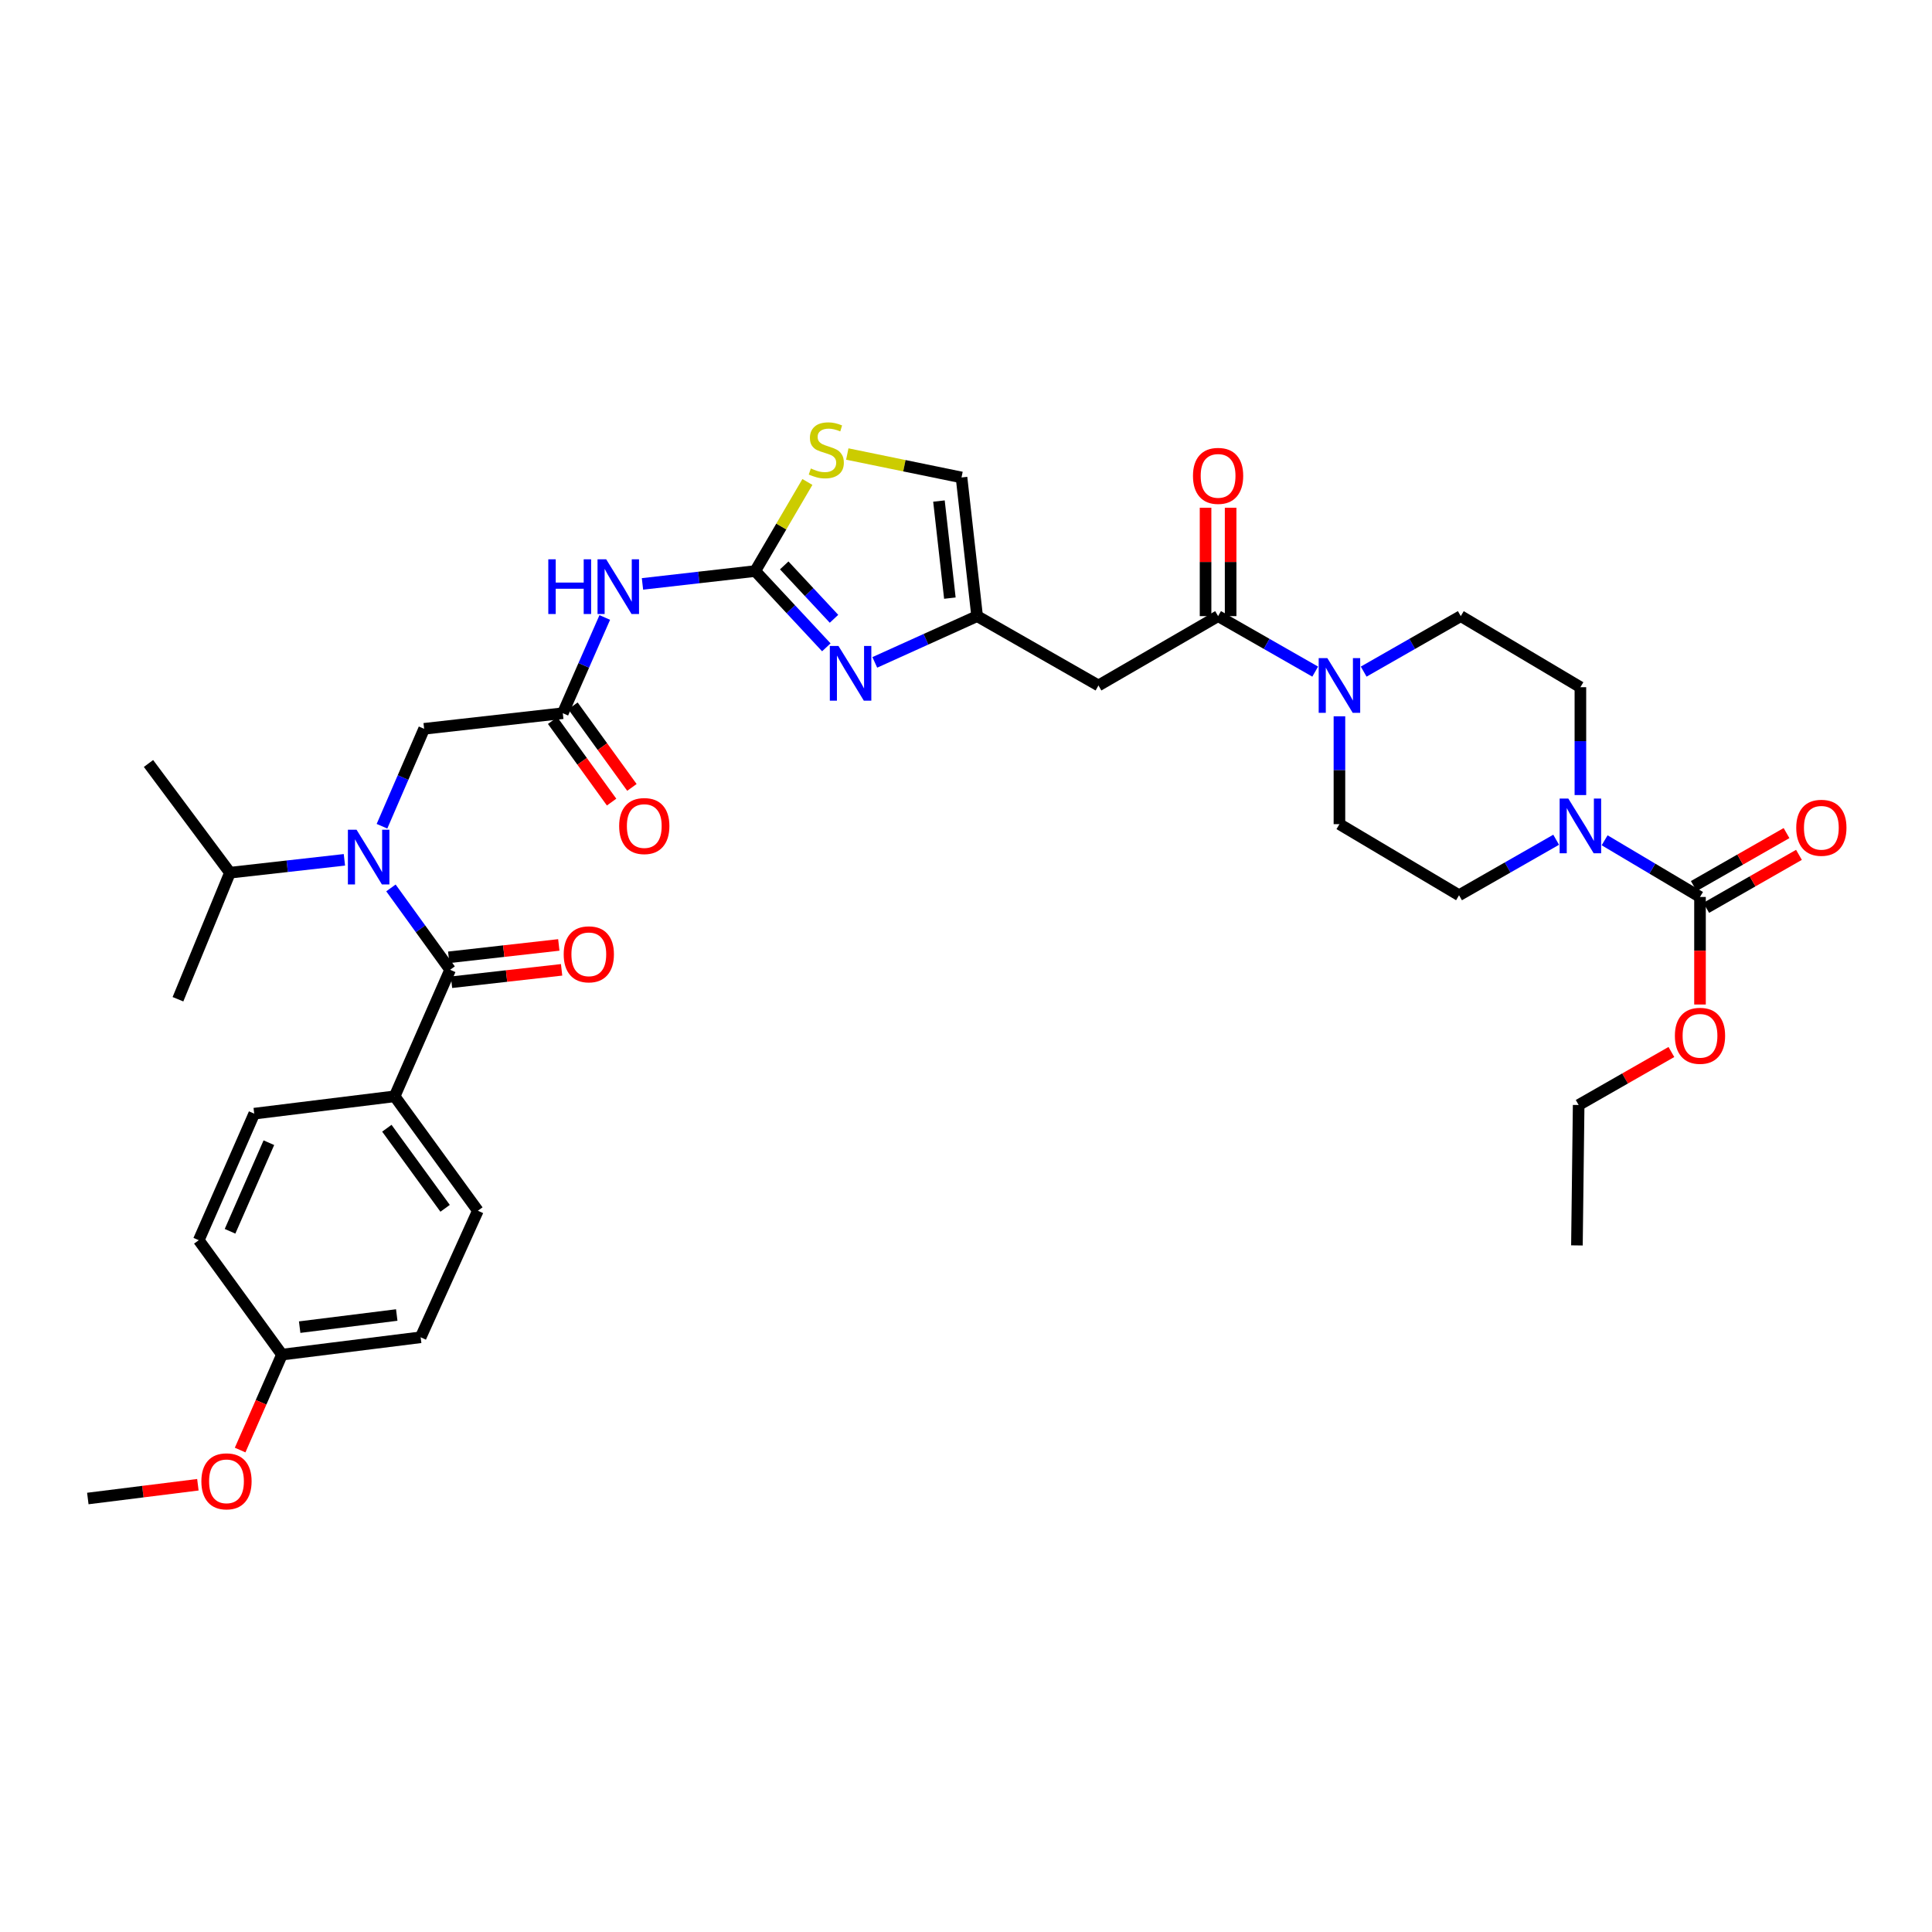 <?xml version='1.0' encoding='iso-8859-1'?>
<svg version='1.1' baseProfile='full'
              xmlns='http://www.w3.org/2000/svg'
                      xmlns:rdkit='http://www.rdkit.org/xml'
                      xmlns:xlink='http://www.w3.org/1999/xlink'
                  xml:space='preserve'
width='1000px' height='1000px' viewBox='0 0 1000 1000'>
<!-- END OF HEADER -->
<rect style='opacity:1.0;fill:#FFFFFF;stroke:none' width='1000' height='1000' x='0' y='0'> </rect>
<path class='bond-0' d='M 879.919,464.264 L 855.235,449.598' style='fill:none;fill-rule:evenodd;stroke:#000000;stroke-width:6px;stroke-linecap:butt;stroke-linejoin:miter;stroke-opacity:1' />
<path class='bond-0' d='M 855.235,449.598 L 830.55,434.932' style='fill:none;fill-rule:evenodd;stroke:#0000FF;stroke-width:6px;stroke-linecap:butt;stroke-linejoin:miter;stroke-opacity:1' />
<path class='bond-1' d='M 883.137,469.897 L 907.138,456.183' style='fill:none;fill-rule:evenodd;stroke:#000000;stroke-width:6px;stroke-linecap:butt;stroke-linejoin:miter;stroke-opacity:1' />
<path class='bond-1' d='M 907.138,456.183 L 931.139,442.469' style='fill:none;fill-rule:evenodd;stroke:#FF0000;stroke-width:6px;stroke-linecap:butt;stroke-linejoin:miter;stroke-opacity:1' />
<path class='bond-1' d='M 876.701,458.631 L 900.702,444.918' style='fill:none;fill-rule:evenodd;stroke:#000000;stroke-width:6px;stroke-linecap:butt;stroke-linejoin:miter;stroke-opacity:1' />
<path class='bond-1' d='M 900.702,444.918 L 924.702,431.204' style='fill:none;fill-rule:evenodd;stroke:#FF0000;stroke-width:6px;stroke-linecap:butt;stroke-linejoin:miter;stroke-opacity:1' />
<path class='bond-2' d='M 879.919,464.264 L 879.919,492.099' style='fill:none;fill-rule:evenodd;stroke:#000000;stroke-width:6px;stroke-linecap:butt;stroke-linejoin:miter;stroke-opacity:1' />
<path class='bond-2' d='M 879.919,492.099 L 879.919,519.933' style='fill:none;fill-rule:evenodd;stroke:#FF0000;stroke-width:6px;stroke-linecap:butt;stroke-linejoin:miter;stroke-opacity:1' />
<path class='bond-3' d='M 630.481,318.908 L 655.612,333.268' style='fill:none;fill-rule:evenodd;stroke:#000000;stroke-width:6px;stroke-linecap:butt;stroke-linejoin:miter;stroke-opacity:1' />
<path class='bond-3' d='M 655.612,333.268 L 680.742,347.627' style='fill:none;fill-rule:evenodd;stroke:#0000FF;stroke-width:6px;stroke-linecap:butt;stroke-linejoin:miter;stroke-opacity:1' />
<path class='bond-4' d='M 636.968,318.908 L 636.968,290.858' style='fill:none;fill-rule:evenodd;stroke:#000000;stroke-width:6px;stroke-linecap:butt;stroke-linejoin:miter;stroke-opacity:1' />
<path class='bond-4' d='M 636.968,290.858 L 636.968,262.808' style='fill:none;fill-rule:evenodd;stroke:#FF0000;stroke-width:6px;stroke-linecap:butt;stroke-linejoin:miter;stroke-opacity:1' />
<path class='bond-4' d='M 623.994,318.908 L 623.994,290.858' style='fill:none;fill-rule:evenodd;stroke:#000000;stroke-width:6px;stroke-linecap:butt;stroke-linejoin:miter;stroke-opacity:1' />
<path class='bond-4' d='M 623.994,290.858 L 623.994,262.808' style='fill:none;fill-rule:evenodd;stroke:#FF0000;stroke-width:6px;stroke-linecap:butt;stroke-linejoin:miter;stroke-opacity:1' />
<path class='bond-5' d='M 630.481,318.908 L 568.564,354.797' style='fill:none;fill-rule:evenodd;stroke:#000000;stroke-width:6px;stroke-linecap:butt;stroke-linejoin:miter;stroke-opacity:1' />
<path class='bond-6' d='M 705.839,347.626 L 730.966,333.267' style='fill:none;fill-rule:evenodd;stroke:#0000FF;stroke-width:6px;stroke-linecap:butt;stroke-linejoin:miter;stroke-opacity:1' />
<path class='bond-6' d='M 730.966,333.267 L 756.094,318.908' style='fill:none;fill-rule:evenodd;stroke:#000000;stroke-width:6px;stroke-linecap:butt;stroke-linejoin:miter;stroke-opacity:1' />
<path class='bond-7' d='M 693.291,370.751 L 693.291,398.666' style='fill:none;fill-rule:evenodd;stroke:#0000FF;stroke-width:6px;stroke-linecap:butt;stroke-linejoin:miter;stroke-opacity:1' />
<path class='bond-7' d='M 693.291,398.666 L 693.291,426.581' style='fill:none;fill-rule:evenodd;stroke:#000000;stroke-width:6px;stroke-linecap:butt;stroke-linejoin:miter;stroke-opacity:1' />
<path class='bond-8' d='M 805.462,434.652 L 780.331,449.011' style='fill:none;fill-rule:evenodd;stroke:#0000FF;stroke-width:6px;stroke-linecap:butt;stroke-linejoin:miter;stroke-opacity:1' />
<path class='bond-8' d='M 780.331,449.011 L 755.2,463.37' style='fill:none;fill-rule:evenodd;stroke:#000000;stroke-width:6px;stroke-linecap:butt;stroke-linejoin:miter;stroke-opacity:1' />
<path class='bond-9' d='M 818.01,411.527 L 818.01,383.613' style='fill:none;fill-rule:evenodd;stroke:#0000FF;stroke-width:6px;stroke-linecap:butt;stroke-linejoin:miter;stroke-opacity:1' />
<path class='bond-9' d='M 818.01,383.613 L 818.01,355.698' style='fill:none;fill-rule:evenodd;stroke:#000000;stroke-width:6px;stroke-linecap:butt;stroke-linejoin:miter;stroke-opacity:1' />
<path class='bond-10' d='M 178.264,445.04 L 148.645,448.374' style='fill:none;fill-rule:evenodd;stroke:#0000FF;stroke-width:6px;stroke-linecap:butt;stroke-linejoin:miter;stroke-opacity:1' />
<path class='bond-10' d='M 148.645,448.374 L 119.026,451.708' style='fill:none;fill-rule:evenodd;stroke:#000000;stroke-width:6px;stroke-linecap:butt;stroke-linejoin:miter;stroke-opacity:1' />
<path class='bond-11' d='M 197.716,427.659 L 208.621,402.444' style='fill:none;fill-rule:evenodd;stroke:#0000FF;stroke-width:6px;stroke-linecap:butt;stroke-linejoin:miter;stroke-opacity:1' />
<path class='bond-11' d='M 208.621,402.444 L 219.527,377.228' style='fill:none;fill-rule:evenodd;stroke:#000000;stroke-width:6px;stroke-linecap:butt;stroke-linejoin:miter;stroke-opacity:1' />
<path class='bond-12' d='M 202.35,459.587 L 217.667,480.771' style='fill:none;fill-rule:evenodd;stroke:#0000FF;stroke-width:6px;stroke-linecap:butt;stroke-linejoin:miter;stroke-opacity:1' />
<path class='bond-12' d='M 217.667,480.771 L 232.984,501.954' style='fill:none;fill-rule:evenodd;stroke:#000000;stroke-width:6px;stroke-linecap:butt;stroke-linejoin:miter;stroke-opacity:1' />
<path class='bond-13' d='M 204.267,567.453 L 247.342,626.674' style='fill:none;fill-rule:evenodd;stroke:#000000;stroke-width:6px;stroke-linecap:butt;stroke-linejoin:miter;stroke-opacity:1' />
<path class='bond-13' d='M 200.236,583.968 L 230.389,625.422' style='fill:none;fill-rule:evenodd;stroke:#000000;stroke-width:6px;stroke-linecap:butt;stroke-linejoin:miter;stroke-opacity:1' />
<path class='bond-14' d='M 204.267,567.453 L 131.59,576.427' style='fill:none;fill-rule:evenodd;stroke:#000000;stroke-width:6px;stroke-linecap:butt;stroke-linejoin:miter;stroke-opacity:1' />
<path class='bond-15' d='M 204.267,567.453 L 232.984,501.954' style='fill:none;fill-rule:evenodd;stroke:#000000;stroke-width:6px;stroke-linecap:butt;stroke-linejoin:miter;stroke-opacity:1' />
<path class='bond-16' d='M 286.046,372.956 L 301.306,394.06' style='fill:none;fill-rule:evenodd;stroke:#000000;stroke-width:6px;stroke-linecap:butt;stroke-linejoin:miter;stroke-opacity:1' />
<path class='bond-16' d='M 301.306,394.06 L 316.565,415.164' style='fill:none;fill-rule:evenodd;stroke:#FF0000;stroke-width:6px;stroke-linecap:butt;stroke-linejoin:miter;stroke-opacity:1' />
<path class='bond-16' d='M 296.56,365.354 L 311.819,386.458' style='fill:none;fill-rule:evenodd;stroke:#000000;stroke-width:6px;stroke-linecap:butt;stroke-linejoin:miter;stroke-opacity:1' />
<path class='bond-16' d='M 311.819,386.458 L 327.079,407.561' style='fill:none;fill-rule:evenodd;stroke:#FF0000;stroke-width:6px;stroke-linecap:butt;stroke-linejoin:miter;stroke-opacity:1' />
<path class='bond-17' d='M 291.303,369.155 L 219.527,377.228' style='fill:none;fill-rule:evenodd;stroke:#000000;stroke-width:6px;stroke-linecap:butt;stroke-linejoin:miter;stroke-opacity:1' />
<path class='bond-18' d='M 291.303,369.155 L 302.166,344.38' style='fill:none;fill-rule:evenodd;stroke:#000000;stroke-width:6px;stroke-linecap:butt;stroke-linejoin:miter;stroke-opacity:1' />
<path class='bond-18' d='M 302.166,344.38 L 313.028,319.604' style='fill:none;fill-rule:evenodd;stroke:#0000FF;stroke-width:6px;stroke-linecap:butt;stroke-linejoin:miter;stroke-opacity:1' />
<path class='bond-19' d='M 233.709,508.401 L 262.198,505.194' style='fill:none;fill-rule:evenodd;stroke:#000000;stroke-width:6px;stroke-linecap:butt;stroke-linejoin:miter;stroke-opacity:1' />
<path class='bond-19' d='M 262.198,505.194 L 290.688,501.987' style='fill:none;fill-rule:evenodd;stroke:#FF0000;stroke-width:6px;stroke-linecap:butt;stroke-linejoin:miter;stroke-opacity:1' />
<path class='bond-19' d='M 232.258,495.508 L 260.747,492.301' style='fill:none;fill-rule:evenodd;stroke:#000000;stroke-width:6px;stroke-linecap:butt;stroke-linejoin:miter;stroke-opacity:1' />
<path class='bond-19' d='M 260.747,492.301 L 289.236,489.094' style='fill:none;fill-rule:evenodd;stroke:#FF0000;stroke-width:6px;stroke-linecap:butt;stroke-linejoin:miter;stroke-opacity:1' />
<path class='bond-20' d='M 247.342,626.674 L 217.732,692.179' style='fill:none;fill-rule:evenodd;stroke:#000000;stroke-width:6px;stroke-linecap:butt;stroke-linejoin:miter;stroke-opacity:1' />
<path class='bond-21' d='M 131.59,576.427 L 102.88,641.926' style='fill:none;fill-rule:evenodd;stroke:#000000;stroke-width:6px;stroke-linecap:butt;stroke-linejoin:miter;stroke-opacity:1' />
<path class='bond-21' d='M 139.166,591.46 L 119.07,637.309' style='fill:none;fill-rule:evenodd;stroke:#000000;stroke-width:6px;stroke-linecap:butt;stroke-linejoin:miter;stroke-opacity:1' />
<path class='bond-22' d='M 119.026,451.708 L 92.112,517.206' style='fill:none;fill-rule:evenodd;stroke:#000000;stroke-width:6px;stroke-linecap:butt;stroke-linejoin:miter;stroke-opacity:1' />
<path class='bond-23' d='M 119.026,451.708 L 76.86,395.176' style='fill:none;fill-rule:evenodd;stroke:#000000;stroke-width:6px;stroke-linecap:butt;stroke-linejoin:miter;stroke-opacity:1' />
<path class='bond-24' d='M 332.543,302.229 L 361.723,298.903' style='fill:none;fill-rule:evenodd;stroke:#0000FF;stroke-width:6px;stroke-linecap:butt;stroke-linejoin:miter;stroke-opacity:1' />
<path class='bond-24' d='M 361.723,298.903 L 390.903,295.576' style='fill:none;fill-rule:evenodd;stroke:#000000;stroke-width:6px;stroke-linecap:butt;stroke-linejoin:miter;stroke-opacity:1' />
<path class='bond-25' d='M 427.706,335.057 L 409.305,315.316' style='fill:none;fill-rule:evenodd;stroke:#0000FF;stroke-width:6px;stroke-linecap:butt;stroke-linejoin:miter;stroke-opacity:1' />
<path class='bond-25' d='M 409.305,315.316 L 390.903,295.576' style='fill:none;fill-rule:evenodd;stroke:#000000;stroke-width:6px;stroke-linecap:butt;stroke-linejoin:miter;stroke-opacity:1' />
<path class='bond-25' d='M 431.676,320.288 L 418.795,306.47' style='fill:none;fill-rule:evenodd;stroke:#0000FF;stroke-width:6px;stroke-linecap:butt;stroke-linejoin:miter;stroke-opacity:1' />
<path class='bond-25' d='M 418.795,306.47 L 405.914,292.652' style='fill:none;fill-rule:evenodd;stroke:#000000;stroke-width:6px;stroke-linecap:butt;stroke-linejoin:miter;stroke-opacity:1' />
<path class='bond-26' d='M 452.793,342.851 L 479.274,330.88' style='fill:none;fill-rule:evenodd;stroke:#0000FF;stroke-width:6px;stroke-linecap:butt;stroke-linejoin:miter;stroke-opacity:1' />
<path class='bond-26' d='M 479.274,330.88 L 505.754,318.908' style='fill:none;fill-rule:evenodd;stroke:#000000;stroke-width:6px;stroke-linecap:butt;stroke-linejoin:miter;stroke-opacity:1' />
<path class='bond-27' d='M 390.903,295.576 L 404.407,272.521' style='fill:none;fill-rule:evenodd;stroke:#000000;stroke-width:6px;stroke-linecap:butt;stroke-linejoin:miter;stroke-opacity:1' />
<path class='bond-27' d='M 404.407,272.521 L 417.911,249.466' style='fill:none;fill-rule:evenodd;stroke:#CCCC00;stroke-width:6px;stroke-linecap:butt;stroke-linejoin:miter;stroke-opacity:1' />
<path class='bond-28' d='M 505.754,318.908 L 568.564,354.797' style='fill:none;fill-rule:evenodd;stroke:#000000;stroke-width:6px;stroke-linecap:butt;stroke-linejoin:miter;stroke-opacity:1' />
<path class='bond-29' d='M 505.754,318.908 L 497.681,247.124' style='fill:none;fill-rule:evenodd;stroke:#000000;stroke-width:6px;stroke-linecap:butt;stroke-linejoin:miter;stroke-opacity:1' />
<path class='bond-29' d='M 491.65,309.591 L 485.999,259.342' style='fill:none;fill-rule:evenodd;stroke:#000000;stroke-width:6px;stroke-linecap:butt;stroke-linejoin:miter;stroke-opacity:1' />
<path class='bond-30' d='M 438.558,234.995 L 468.12,241.06' style='fill:none;fill-rule:evenodd;stroke:#CCCC00;stroke-width:6px;stroke-linecap:butt;stroke-linejoin:miter;stroke-opacity:1' />
<path class='bond-30' d='M 468.12,241.06 L 497.681,247.124' style='fill:none;fill-rule:evenodd;stroke:#000000;stroke-width:6px;stroke-linecap:butt;stroke-linejoin:miter;stroke-opacity:1' />
<path class='bond-31' d='M 145.948,701.146 L 102.88,641.926' style='fill:none;fill-rule:evenodd;stroke:#000000;stroke-width:6px;stroke-linecap:butt;stroke-linejoin:miter;stroke-opacity:1' />
<path class='bond-32' d='M 145.948,701.146 L 135.12,725.845' style='fill:none;fill-rule:evenodd;stroke:#000000;stroke-width:6px;stroke-linecap:butt;stroke-linejoin:miter;stroke-opacity:1' />
<path class='bond-32' d='M 135.12,725.845 L 124.293,750.544' style='fill:none;fill-rule:evenodd;stroke:#FF0000;stroke-width:6px;stroke-linecap:butt;stroke-linejoin:miter;stroke-opacity:1' />
<path class='bond-33' d='M 145.948,701.146 L 217.732,692.179' style='fill:none;fill-rule:evenodd;stroke:#000000;stroke-width:6px;stroke-linecap:butt;stroke-linejoin:miter;stroke-opacity:1' />
<path class='bond-33' d='M 155.107,686.927 L 205.356,680.65' style='fill:none;fill-rule:evenodd;stroke:#000000;stroke-width:6px;stroke-linecap:butt;stroke-linejoin:miter;stroke-opacity:1' />
<path class='bond-34' d='M 102.423,768.503 L 73.939,772.065' style='fill:none;fill-rule:evenodd;stroke:#FF0000;stroke-width:6px;stroke-linecap:butt;stroke-linejoin:miter;stroke-opacity:1' />
<path class='bond-34' d='M 73.939,772.065 L 45.455,775.626' style='fill:none;fill-rule:evenodd;stroke:#000000;stroke-width:6px;stroke-linecap:butt;stroke-linejoin:miter;stroke-opacity:1' />
<path class='bond-35' d='M 865.111,544.511 L 841.11,558.227' style='fill:none;fill-rule:evenodd;stroke:#FF0000;stroke-width:6px;stroke-linecap:butt;stroke-linejoin:miter;stroke-opacity:1' />
<path class='bond-35' d='M 841.11,558.227 L 817.109,571.944' style='fill:none;fill-rule:evenodd;stroke:#000000;stroke-width:6px;stroke-linecap:butt;stroke-linejoin:miter;stroke-opacity:1' />
<path class='bond-36' d='M 755.2,463.37 L 693.291,426.581' style='fill:none;fill-rule:evenodd;stroke:#000000;stroke-width:6px;stroke-linecap:butt;stroke-linejoin:miter;stroke-opacity:1' />
<path class='bond-37' d='M 818.01,355.698 L 756.094,318.908' style='fill:none;fill-rule:evenodd;stroke:#000000;stroke-width:6px;stroke-linecap:butt;stroke-linejoin:miter;stroke-opacity:1' />
<path class='bond-38' d='M 817.109,571.944 L 816.215,644.621' style='fill:none;fill-rule:evenodd;stroke:#000000;stroke-width:6px;stroke-linecap:butt;stroke-linejoin:miter;stroke-opacity:1' />
<path  class='atom-2' d='M 687.031 340.637
L 696.311 355.637
Q 697.231 357.117, 698.711 359.797
Q 700.191 362.477, 700.271 362.637
L 700.271 340.637
L 704.031 340.637
L 704.031 368.957
L 700.151 368.957
L 690.191 352.557
Q 689.031 350.637, 687.791 348.437
Q 686.591 346.237, 686.231 345.557
L 686.231 368.957
L 682.551 368.957
L 682.551 340.637
L 687.031 340.637
' fill='#0000FF'/>
<path  class='atom-3' d='M 617.481 246.311
Q 617.481 239.511, 620.841 235.711
Q 624.201 231.911, 630.481 231.911
Q 636.761 231.911, 640.121 235.711
Q 643.481 239.511, 643.481 246.311
Q 643.481 253.191, 640.081 257.111
Q 636.681 260.991, 630.481 260.991
Q 624.241 260.991, 620.841 257.111
Q 617.481 253.231, 617.481 246.311
M 630.481 257.791
Q 634.801 257.791, 637.121 254.911
Q 639.481 251.991, 639.481 246.311
Q 639.481 240.751, 637.121 237.951
Q 634.801 235.111, 630.481 235.111
Q 626.161 235.111, 623.801 237.911
Q 621.481 240.711, 621.481 246.311
Q 621.481 252.031, 623.801 254.911
Q 626.161 257.791, 630.481 257.791
' fill='#FF0000'/>
<path  class='atom-4' d='M 811.75 413.322
L 821.03 428.322
Q 821.95 429.802, 823.43 432.482
Q 824.91 435.162, 824.99 435.322
L 824.99 413.322
L 828.75 413.322
L 828.75 441.642
L 824.87 441.642
L 814.91 425.242
Q 813.75 423.322, 812.51 421.122
Q 811.31 418.922, 810.95 418.242
L 810.95 441.642
L 807.27 441.642
L 807.27 413.322
L 811.75 413.322
' fill='#0000FF'/>
<path  class='atom-5' d='M 184.55 429.468
L 193.83 444.468
Q 194.75 445.948, 196.23 448.628
Q 197.71 451.308, 197.79 451.468
L 197.79 429.468
L 201.55 429.468
L 201.55 457.788
L 197.67 457.788
L 187.71 441.388
Q 186.55 439.468, 185.31 437.268
Q 184.11 435.068, 183.75 434.388
L 183.75 457.788
L 180.07 457.788
L 180.07 429.468
L 184.55 429.468
' fill='#0000FF'/>
<path  class='atom-8' d='M 320.477 427.562
Q 320.477 420.762, 323.837 416.962
Q 327.197 413.162, 333.477 413.162
Q 339.757 413.162, 343.117 416.962
Q 346.477 420.762, 346.477 427.562
Q 346.477 434.442, 343.077 438.362
Q 339.677 442.242, 333.477 442.242
Q 327.237 442.242, 323.837 438.362
Q 320.477 434.482, 320.477 427.562
M 333.477 439.042
Q 337.797 439.042, 340.117 436.162
Q 342.477 433.242, 342.477 427.562
Q 342.477 422.002, 340.117 419.202
Q 337.797 416.362, 333.477 416.362
Q 329.157 416.362, 326.797 419.162
Q 324.477 421.962, 324.477 427.562
Q 324.477 433.282, 326.797 436.162
Q 329.157 439.042, 333.477 439.042
' fill='#FF0000'/>
<path  class='atom-11' d='M 291.768 493.954
Q 291.768 487.154, 295.128 483.354
Q 298.488 479.554, 304.768 479.554
Q 311.048 479.554, 314.408 483.354
Q 317.768 487.154, 317.768 493.954
Q 317.768 500.834, 314.368 504.754
Q 310.968 508.634, 304.768 508.634
Q 298.528 508.634, 295.128 504.754
Q 291.768 500.874, 291.768 493.954
M 304.768 505.434
Q 309.088 505.434, 311.408 502.554
Q 313.768 499.634, 313.768 493.954
Q 313.768 488.394, 311.408 485.594
Q 309.088 482.754, 304.768 482.754
Q 300.448 482.754, 298.088 485.554
Q 295.768 488.354, 295.768 493.954
Q 295.768 499.674, 298.088 502.554
Q 300.448 505.434, 304.768 505.434
' fill='#FF0000'/>
<path  class='atom-16' d='M 283.8 289.496
L 287.64 289.496
L 287.64 301.536
L 302.12 301.536
L 302.12 289.496
L 305.96 289.496
L 305.96 317.816
L 302.12 317.816
L 302.12 304.736
L 287.64 304.736
L 287.64 317.816
L 283.8 317.816
L 283.8 289.496
' fill='#0000FF'/>
<path  class='atom-16' d='M 313.76 289.496
L 323.04 304.496
Q 323.96 305.976, 325.44 308.656
Q 326.92 311.336, 327 311.496
L 327 289.496
L 330.76 289.496
L 330.76 317.816
L 326.88 317.816
L 316.92 301.416
Q 315.76 299.496, 314.52 297.296
Q 313.32 295.096, 312.96 294.416
L 312.96 317.816
L 309.28 317.816
L 309.28 289.496
L 313.76 289.496
' fill='#0000FF'/>
<path  class='atom-17' d='M 433.996 334.359
L 443.276 349.359
Q 444.196 350.839, 445.676 353.519
Q 447.156 356.199, 447.236 356.359
L 447.236 334.359
L 450.996 334.359
L 450.996 362.679
L 447.116 362.679
L 437.156 346.279
Q 435.996 344.359, 434.756 342.159
Q 433.556 339.959, 433.196 339.279
L 433.196 362.679
L 429.516 362.679
L 429.516 334.359
L 433.996 334.359
' fill='#0000FF'/>
<path  class='atom-20' d='M 419.692 242.486
Q 420.012 242.606, 421.332 243.166
Q 422.652 243.726, 424.092 244.086
Q 425.572 244.406, 427.012 244.406
Q 429.692 244.406, 431.252 243.126
Q 432.812 241.806, 432.812 239.526
Q 432.812 237.966, 432.012 237.006
Q 431.252 236.046, 430.052 235.526
Q 428.852 235.006, 426.852 234.406
Q 424.332 233.646, 422.812 232.926
Q 421.332 232.206, 420.252 230.686
Q 419.212 229.166, 419.212 226.606
Q 419.212 223.046, 421.612 220.846
Q 424.052 218.646, 428.852 218.646
Q 432.132 218.646, 435.852 220.206
L 434.932 223.286
Q 431.532 221.886, 428.972 221.886
Q 426.212 221.886, 424.692 223.046
Q 423.172 224.166, 423.212 226.126
Q 423.212 227.646, 423.972 228.566
Q 424.772 229.486, 425.892 230.006
Q 427.052 230.526, 428.972 231.126
Q 431.532 231.926, 433.052 232.726
Q 434.572 233.526, 435.652 235.166
Q 436.772 236.766, 436.772 239.526
Q 436.772 243.446, 434.132 245.566
Q 431.532 247.646, 427.172 247.646
Q 424.652 247.646, 422.732 247.086
Q 420.852 246.566, 418.612 245.646
L 419.692 242.486
' fill='#CCCC00'/>
<path  class='atom-27' d='M 104.231 766.732
Q 104.231 759.932, 107.591 756.132
Q 110.951 752.332, 117.231 752.332
Q 123.511 752.332, 126.871 756.132
Q 130.231 759.932, 130.231 766.732
Q 130.231 773.612, 126.831 777.532
Q 123.431 781.412, 117.231 781.412
Q 110.991 781.412, 107.591 777.532
Q 104.231 773.652, 104.231 766.732
M 117.231 778.212
Q 121.551 778.212, 123.871 775.332
Q 126.231 772.412, 126.231 766.732
Q 126.231 761.172, 123.871 758.372
Q 121.551 755.532, 117.231 755.532
Q 112.911 755.532, 110.551 758.332
Q 108.231 761.132, 108.231 766.732
Q 108.231 772.452, 110.551 775.332
Q 112.911 778.212, 117.231 778.212
' fill='#FF0000'/>
<path  class='atom-29' d='M 929.729 428.456
Q 929.729 421.656, 933.089 417.856
Q 936.449 414.056, 942.729 414.056
Q 949.009 414.056, 952.369 417.856
Q 955.729 421.656, 955.729 428.456
Q 955.729 435.336, 952.329 439.256
Q 948.929 443.136, 942.729 443.136
Q 936.489 443.136, 933.089 439.256
Q 929.729 435.376, 929.729 428.456
M 942.729 439.936
Q 947.049 439.936, 949.369 437.056
Q 951.729 434.136, 951.729 428.456
Q 951.729 422.896, 949.369 420.096
Q 947.049 417.256, 942.729 417.256
Q 938.409 417.256, 936.049 420.056
Q 933.729 422.856, 933.729 428.456
Q 933.729 434.176, 936.049 437.056
Q 938.409 439.936, 942.729 439.936
' fill='#FF0000'/>
<path  class='atom-30' d='M 866.919 536.128
Q 866.919 529.328, 870.279 525.528
Q 873.639 521.728, 879.919 521.728
Q 886.199 521.728, 889.559 525.528
Q 892.919 529.328, 892.919 536.128
Q 892.919 543.008, 889.519 546.928
Q 886.119 550.808, 879.919 550.808
Q 873.679 550.808, 870.279 546.928
Q 866.919 543.048, 866.919 536.128
M 879.919 547.608
Q 884.239 547.608, 886.559 544.728
Q 888.919 541.808, 888.919 536.128
Q 888.919 530.568, 886.559 527.768
Q 884.239 524.928, 879.919 524.928
Q 875.599 524.928, 873.239 527.728
Q 870.919 530.528, 870.919 536.128
Q 870.919 541.848, 873.239 544.728
Q 875.599 547.608, 879.919 547.608
' fill='#FF0000'/>
</svg>
